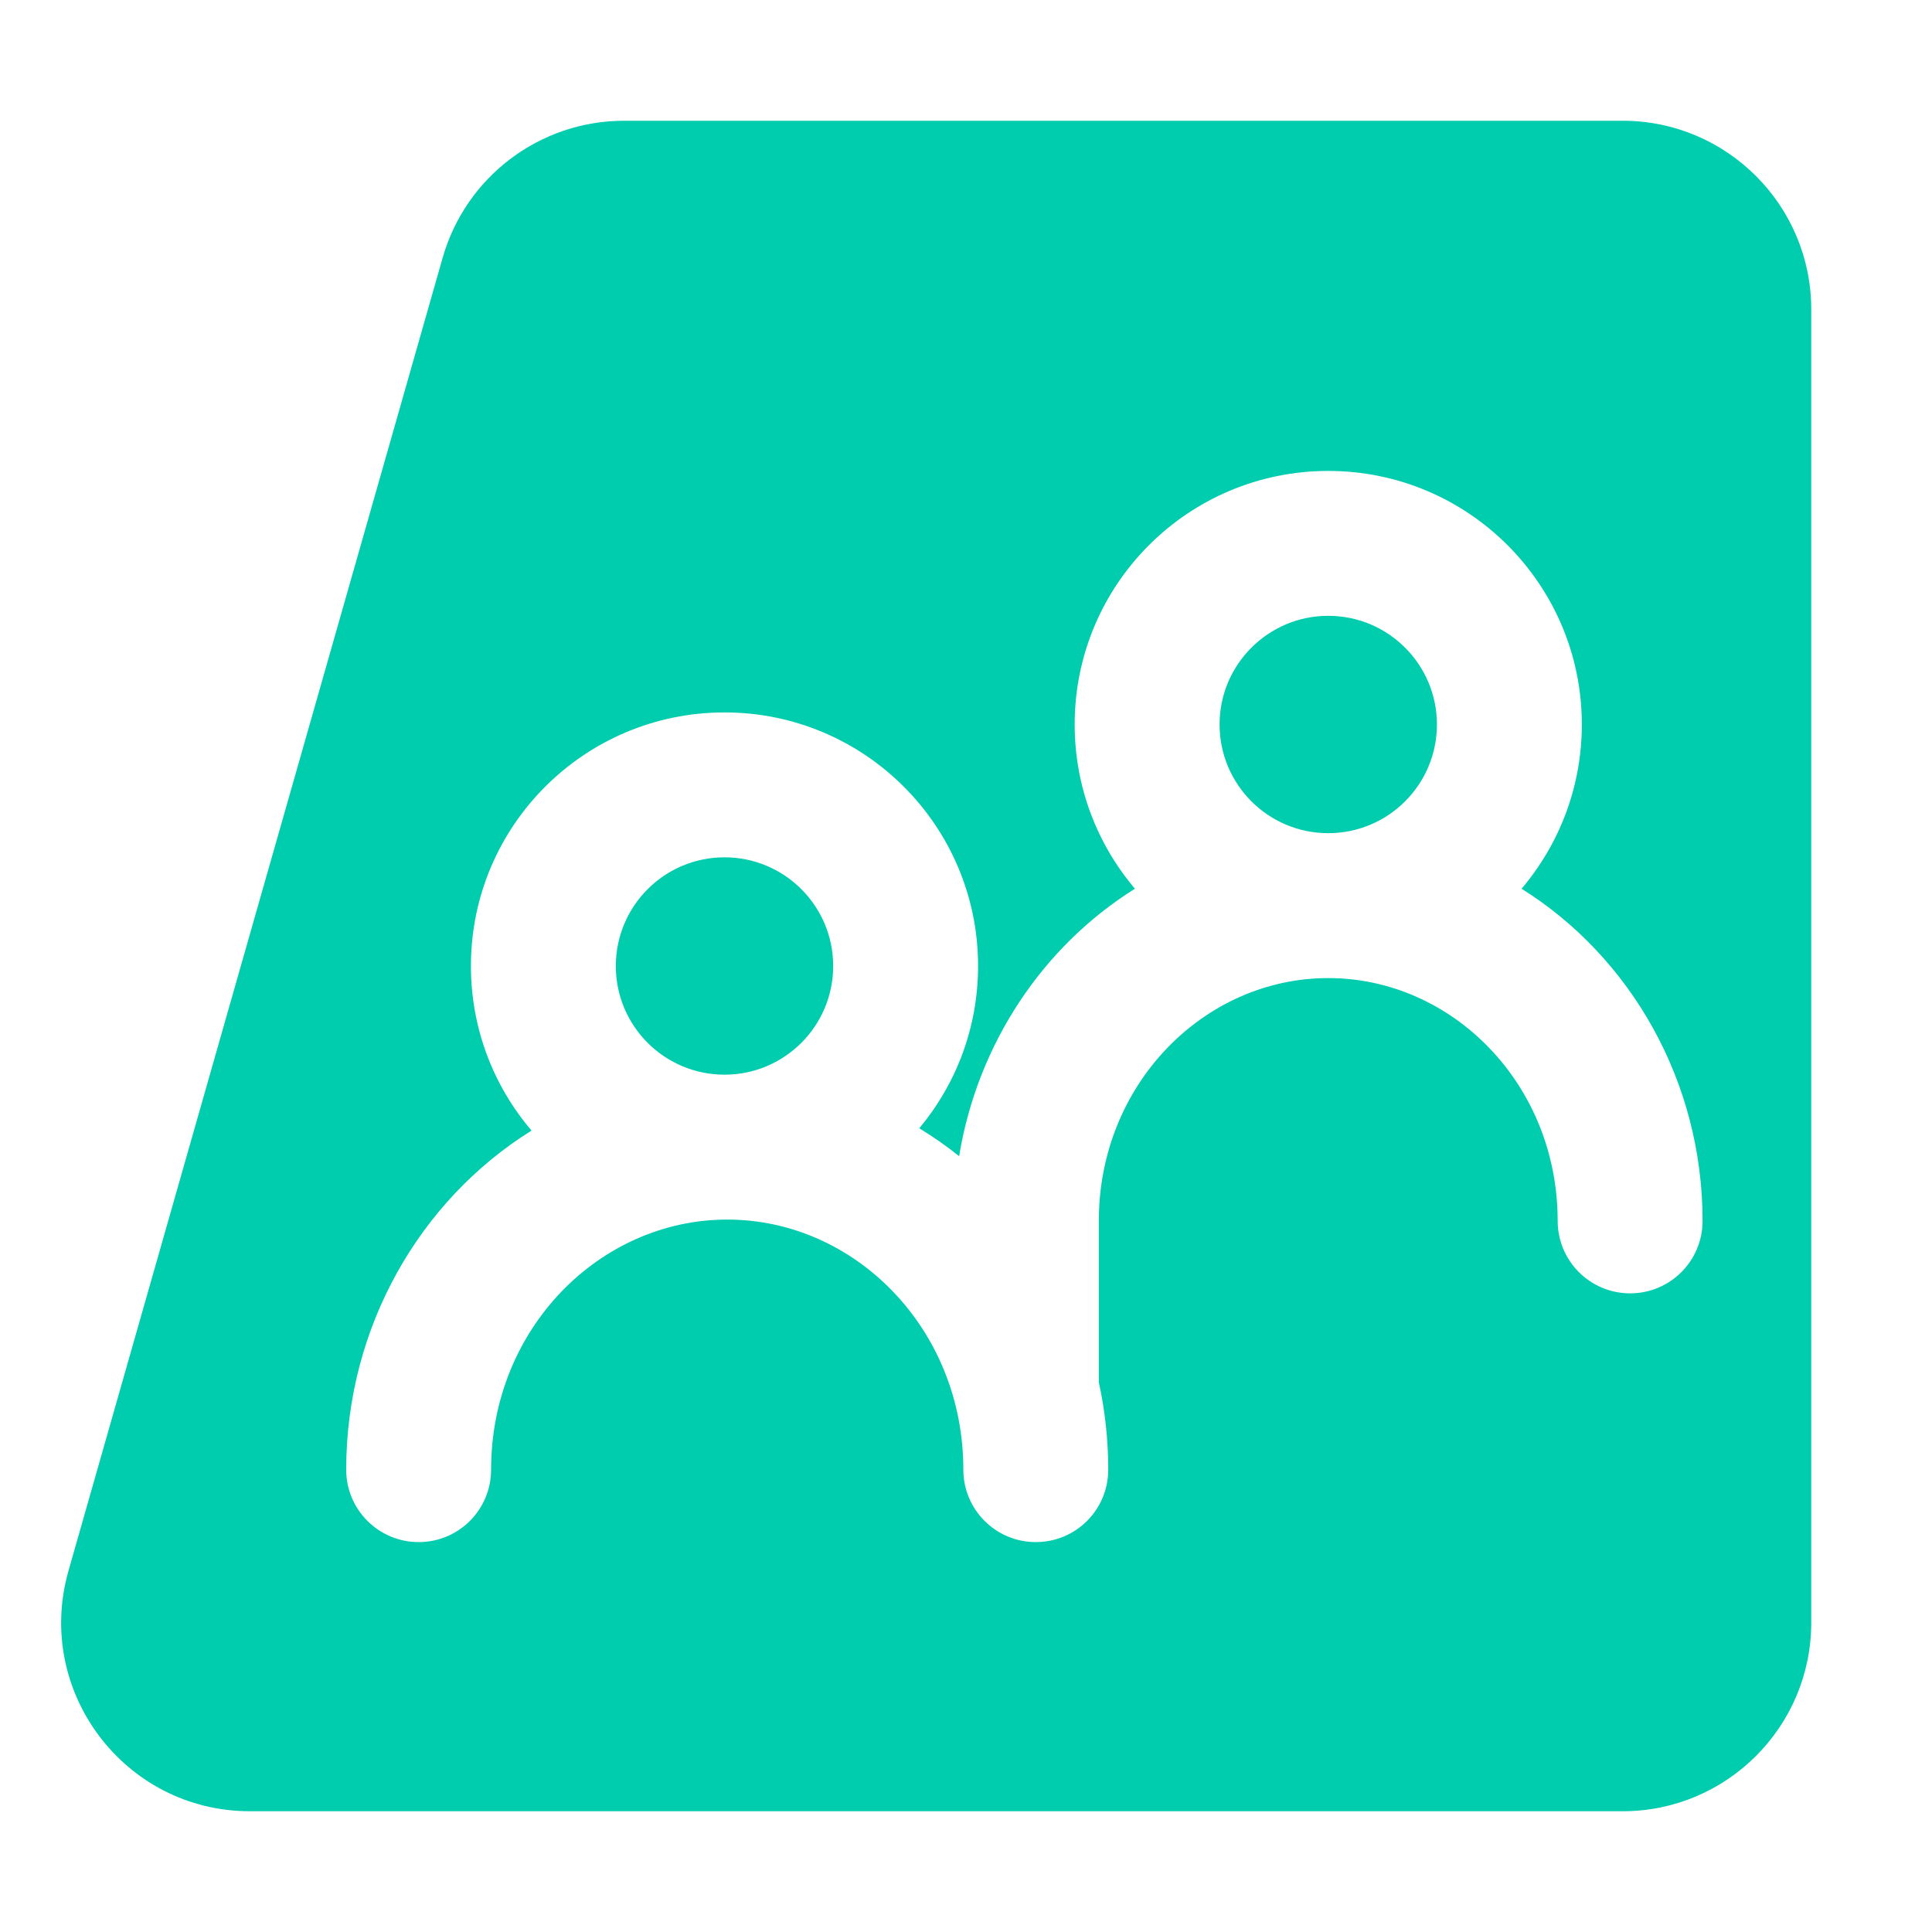 <svg width="16" height="16" viewBox="0 0 16 16" fill="none" xmlns="http://www.w3.org/2000/svg">
<g clip-path="url(#clip0_7249_94995)">
<path fill-rule="evenodd" clip-rule="evenodd" d="M3.666 2.134C3.858 1.463 4.471 1 5.169 1H13.438C14.3 1 15 1.7 15 2.562V13.438C15 14.3 14.3 15 13.438 15H2.07C1.032 15 0.283 14.007 0.567 13.009L3.666 2.134ZM6 7.1C5.503 7.1 5.1 7.503 5.1 8C5.1 8.497 5.503 8.9 6 8.9C6.497 8.9 6.9 8.497 6.9 8C6.9 7.503 6.497 7.1 6 7.1ZM3.9 8C3.9 6.84 4.84 5.9 6 5.9C7.16 5.9 8.1 6.84 8.1 8C8.1 8.511 7.917 8.98 7.613 9.344C7.728 9.414 7.839 9.491 7.943 9.575C8.096 8.642 8.638 7.836 9.399 7.36C9.088 6.993 8.9 6.519 8.9 6C8.9 4.84 9.84 3.9 11 3.9C12.16 3.9 13.1 4.84 13.1 6C13.1 6.519 12.912 6.993 12.601 7.36C13.505 7.926 14.1 8.956 14.1 10.111C14.1 10.443 13.831 10.711 13.5 10.711C13.169 10.711 12.9 10.443 12.9 10.111C12.9 8.976 12.025 8.1 11 8.1C9.975 8.1 9.1 8.976 9.1 10.111V11.447C9.151 11.681 9.178 11.923 9.178 12.171C9.178 12.503 8.91 12.771 8.578 12.771C8.247 12.771 7.978 12.503 7.978 12.171C7.978 11.002 7.078 10.1 6.023 10.1C4.968 10.1 4.067 11.002 4.067 12.171C4.067 12.503 3.799 12.771 3.467 12.771C3.136 12.771 2.867 12.503 2.867 12.171C2.867 10.991 3.477 9.939 4.402 9.363C4.089 8.996 3.9 8.52 3.9 8ZM11 6.9C11.497 6.9 11.9 6.497 11.9 6C11.9 5.503 11.497 5.1 11 5.1C10.503 5.1 10.1 5.503 10.1 6C10.1 6.497 10.503 6.9 11 6.9Z" fill="#00CCAE"/>
</g>
<defs>
<clipPath id="clip0_7249_94995">
<rect width="16" height="16" fill="white"/>
</clipPath>
</defs>
</svg>
